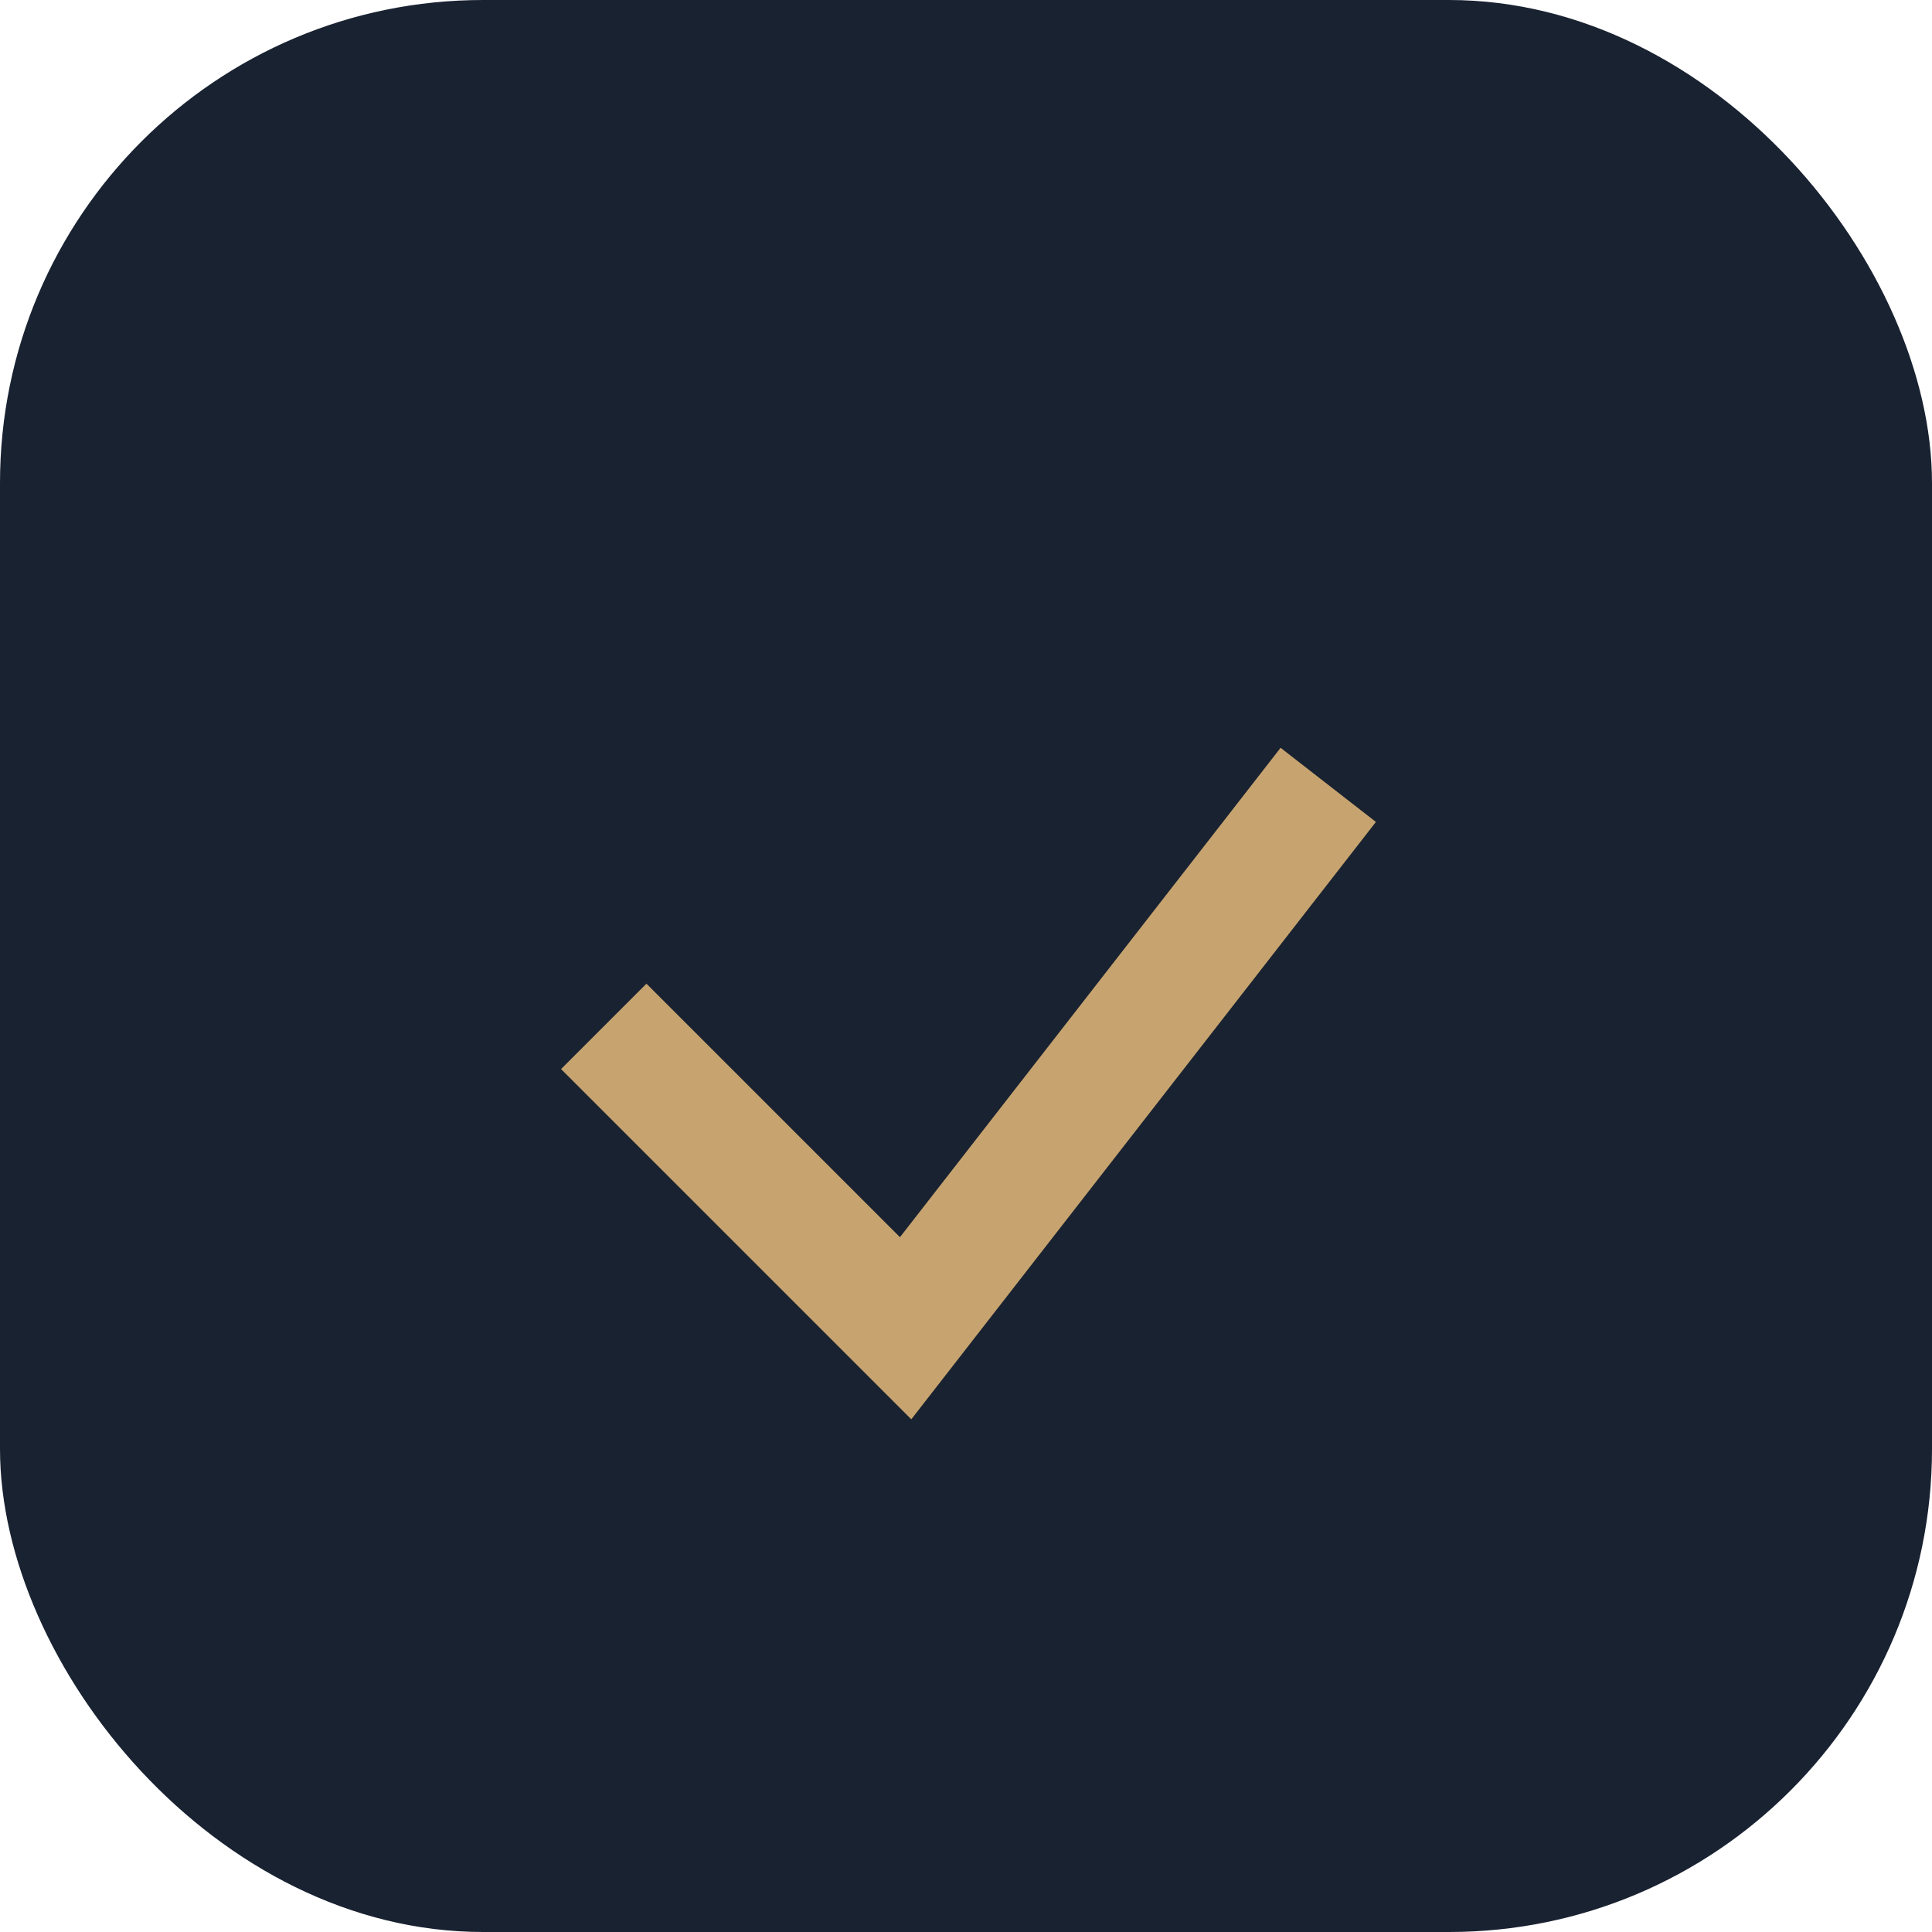 <?xml version="1.0" encoding="UTF-8"?>
<svg xmlns="http://www.w3.org/2000/svg" width="32" height="32" viewBox="0 0 32 32"><rect width="32" height="32" rx="8" fill="#192231"/><path d="M10 17l5 5 7-9" stroke="#C7A46F" stroke-width="2" fill="none"/></svg>
